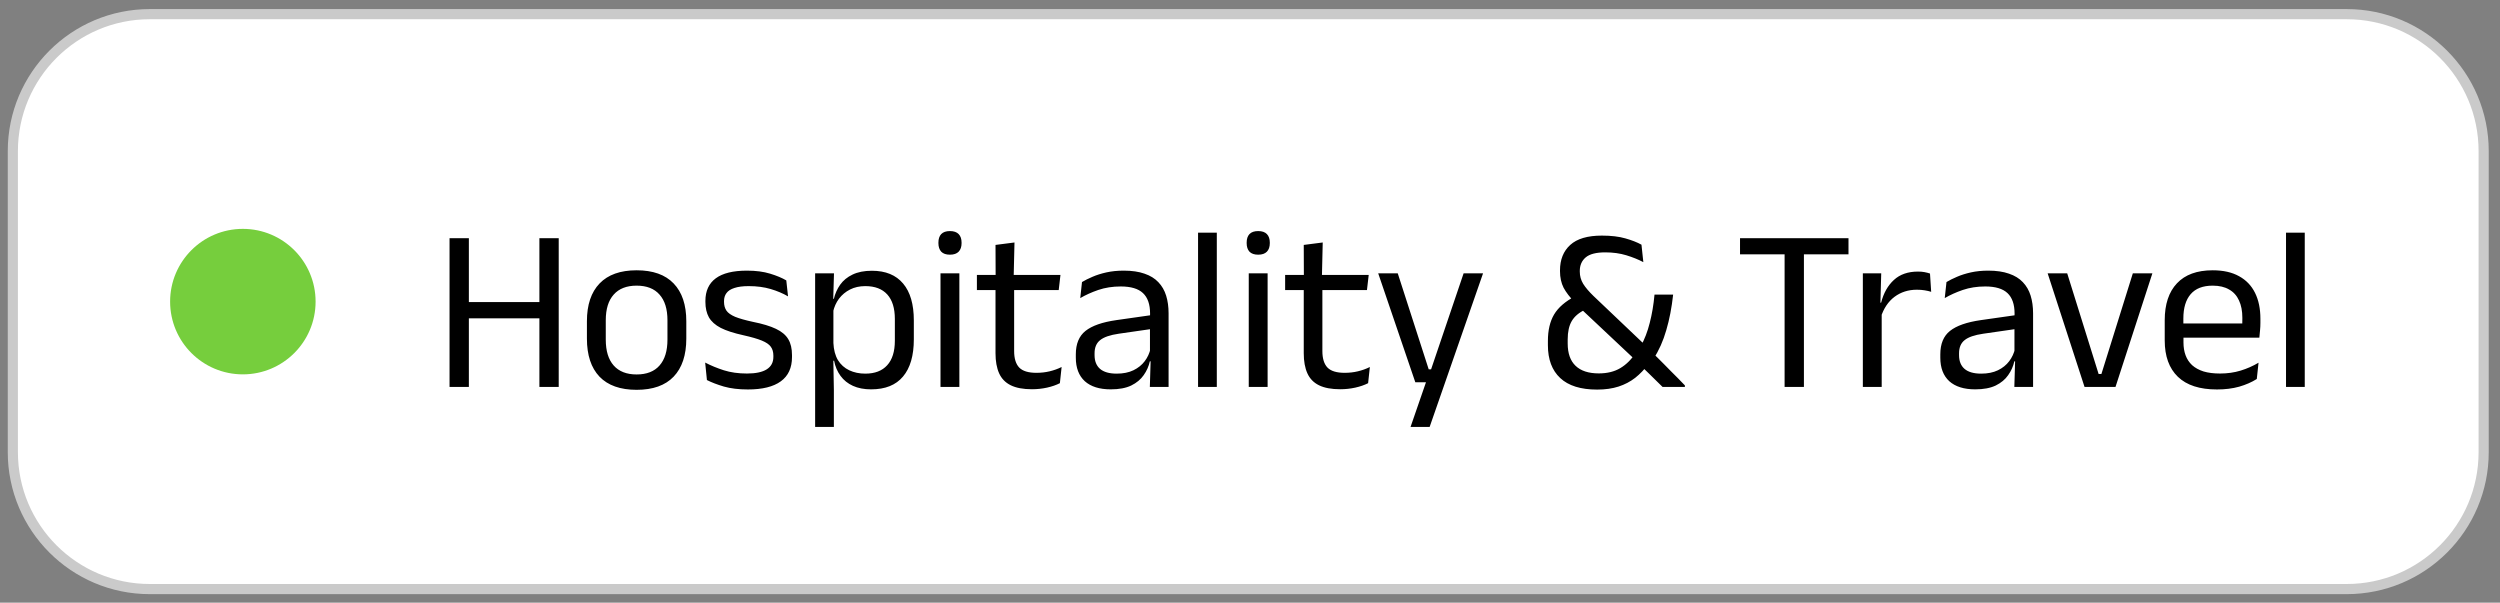<svg width="224" height="54" viewBox="0 0 224 54" fill="none" xmlns="http://www.w3.org/2000/svg">
<rect x="0" y="0" width="224" height="54" fill="#808080" stroke="none"/>
<g clip-path="url(#clip0_460_626)">
<path d="M210.262 1.268H13.424C6.646 1.268 1.15 6.763 1.15 13.542V40.508C1.15 47.286 6.646 52.781 13.424 52.781H210.262C217.041 52.781 222.536 47.286 222.536 40.508V13.542C222.536 6.763 217.041 1.268 210.262 1.268Z" fill="white"/>
<path d="M210.262 1.268H13.424C6.646 1.268 1.15 6.763 1.15 13.542V40.508C1.15 47.286 6.646 52.781 13.424 52.781H210.262C217.041 52.781 222.536 47.286 222.536 40.508V13.542C222.536 6.763 217.041 1.268 210.262 1.268Z" stroke="#CACACA" stroke-width="0.909"/>
<path d="M15.242 27.025C15.242 23.425 18.16 20.507 21.76 20.507C25.359 20.507 28.277 23.425 28.277 27.025C28.277 30.625 25.359 33.543 21.76 33.543C18.16 33.543 15.242 30.625 15.242 27.025Z" fill="#76CE3D"/>
<path d="M42.01 34.667H40.279V21.34H42.01V34.667ZM50.061 34.667H48.33V21.34H50.061V34.667ZM41.27 27.065H49.018V28.525H41.27V27.065ZM57.04 34.928C55.58 34.928 54.472 34.535 53.714 33.749C52.963 32.957 52.588 31.82 52.588 30.339V28.785C52.588 27.312 52.967 26.182 53.724 25.396C54.482 24.611 55.587 24.218 57.04 24.218C58.5 24.218 59.606 24.611 60.357 25.396C61.114 26.182 61.493 27.312 61.493 28.785V30.339C61.493 31.82 61.114 32.957 60.357 33.749C59.606 34.535 58.5 34.928 57.04 34.928ZM57.04 33.551C57.944 33.551 58.629 33.283 59.095 32.748C59.568 32.213 59.804 31.441 59.804 30.433V28.692C59.804 27.691 59.568 26.926 59.095 26.397C58.629 25.862 57.944 25.594 57.04 25.594C56.144 25.594 55.459 25.862 54.986 26.397C54.513 26.926 54.277 27.691 54.277 28.692V30.433C54.277 31.441 54.513 32.213 54.986 32.748C55.459 33.283 56.144 33.551 57.04 33.551ZM67.01 34.896C66.19 34.896 65.474 34.81 64.862 34.636C64.251 34.455 63.743 34.26 63.34 34.052L63.183 32.487C63.691 32.752 64.247 32.981 64.852 33.176C65.464 33.37 66.155 33.468 66.927 33.468C67.713 33.468 68.304 33.343 68.7 33.092C69.096 32.842 69.294 32.47 69.294 31.977V31.862C69.294 31.542 69.218 31.278 69.065 31.069C68.919 30.861 68.651 30.677 68.262 30.517C67.873 30.357 67.32 30.197 66.604 30.037C65.749 29.849 65.074 29.63 64.581 29.38C64.087 29.123 63.733 28.806 63.517 28.431C63.309 28.055 63.204 27.597 63.204 27.054V26.96C63.204 26.071 63.514 25.396 64.132 24.938C64.751 24.479 65.683 24.249 66.927 24.249C67.727 24.249 68.418 24.34 69.002 24.52C69.593 24.701 70.076 24.903 70.452 25.125L70.608 26.554C70.156 26.29 69.638 26.071 69.054 25.897C68.471 25.723 67.814 25.636 67.084 25.636C66.555 25.636 66.128 25.692 65.801 25.803C65.474 25.907 65.238 26.06 65.092 26.262C64.946 26.456 64.873 26.693 64.873 26.971V27.054C64.873 27.36 64.946 27.621 65.092 27.837C65.238 28.045 65.498 28.229 65.874 28.389C66.256 28.542 66.785 28.692 67.459 28.838C68.328 29.011 69.016 29.22 69.524 29.463C70.038 29.707 70.407 30.016 70.629 30.392C70.852 30.76 70.963 31.236 70.963 31.82V31.997C70.963 32.957 70.629 33.68 69.962 34.166C69.294 34.653 68.311 34.896 67.01 34.896ZM78.052 34.886C77.426 34.886 76.884 34.782 76.425 34.573C75.966 34.365 75.594 34.066 75.309 33.676C75.024 33.287 74.833 32.835 74.736 32.321H74.183L74.673 30.735C74.701 31.347 74.837 31.858 75.08 32.269C75.33 32.672 75.667 32.974 76.091 33.176C76.516 33.377 76.995 33.478 77.531 33.478C78.386 33.478 79.039 33.228 79.491 32.727C79.95 32.227 80.179 31.493 80.179 30.527V28.577C80.179 27.617 79.954 26.887 79.502 26.387C79.05 25.886 78.393 25.636 77.531 25.636C77.016 25.636 76.561 25.737 76.165 25.939C75.768 26.14 75.438 26.415 75.174 26.762C74.917 27.11 74.739 27.506 74.642 27.951L74.225 26.773H74.715C74.826 26.307 75.014 25.886 75.278 25.511C75.549 25.129 75.918 24.826 76.383 24.604C76.856 24.374 77.437 24.26 78.125 24.26C79.349 24.26 80.28 24.642 80.92 25.407C81.56 26.165 81.879 27.266 81.879 28.712V30.402C81.879 31.862 81.556 32.974 80.909 33.739C80.27 34.504 79.317 34.886 78.052 34.886ZM73.036 38.254V24.489H74.725L74.653 26.94L74.673 27.461V31.747L74.663 32.091L74.715 34.949V38.254H73.036ZM84.269 34.667V24.489H85.959V34.667H84.269ZM85.115 22.82C84.766 22.82 84.506 22.73 84.332 22.549C84.165 22.362 84.082 22.108 84.082 21.788V21.736C84.082 21.409 84.165 21.155 84.332 20.975C84.506 20.794 84.766 20.704 85.115 20.704C85.462 20.704 85.723 20.794 85.897 20.975C86.07 21.155 86.157 21.409 86.157 21.736V21.788C86.157 22.115 86.07 22.369 85.897 22.549C85.723 22.73 85.462 22.82 85.115 22.82ZM92.462 34.876C91.677 34.876 91.043 34.757 90.564 34.521C90.085 34.285 89.737 33.927 89.521 33.447C89.306 32.967 89.198 32.369 89.198 31.653V25.229H90.867V31.455C90.867 32.123 91.019 32.616 91.325 32.936C91.632 33.249 92.145 33.405 92.869 33.405C93.279 33.405 93.672 33.36 94.047 33.27C94.429 33.179 94.787 33.051 95.121 32.884L94.965 34.333C94.638 34.5 94.256 34.632 93.818 34.73C93.379 34.827 92.927 34.876 92.462 34.876ZM87.53 25.991V24.635H95.017L94.861 25.991H87.53ZM89.209 24.802L89.198 21.945L90.898 21.726L90.825 24.802H89.209ZM103.026 34.667L103.1 32.196L103.037 31.935V28.692L103.047 28.097C103.047 27.27 102.835 26.658 102.411 26.262C101.994 25.866 101.33 25.667 100.419 25.667C99.69 25.667 99.019 25.772 98.406 25.98C97.802 26.189 97.263 26.432 96.79 26.71L96.947 25.271C97.211 25.111 97.524 24.955 97.885 24.802C98.254 24.642 98.671 24.51 99.137 24.406C99.609 24.301 100.127 24.249 100.69 24.249C101.421 24.249 102.039 24.34 102.547 24.52C103.061 24.694 103.475 24.948 103.787 25.282C104.108 25.615 104.34 26.018 104.487 26.491C104.632 26.964 104.705 27.492 104.705 28.076V34.667H103.026ZM99.522 34.886C98.514 34.886 97.74 34.643 97.198 34.156C96.662 33.662 96.394 32.96 96.394 32.05V31.747C96.394 30.809 96.683 30.11 97.259 29.651C97.843 29.185 98.769 28.862 100.034 28.681L103.256 28.222L103.35 29.453L100.242 29.901C99.464 30.013 98.907 30.204 98.574 30.475C98.24 30.739 98.073 31.132 98.073 31.653V31.82C98.073 32.355 98.237 32.766 98.563 33.051C98.897 33.336 99.394 33.478 100.054 33.478C100.638 33.478 101.139 33.377 101.556 33.176C101.973 32.974 102.311 32.703 102.568 32.362C102.825 32.022 102.998 31.643 103.089 31.226L103.35 32.373H103.026C102.929 32.818 102.745 33.231 102.474 33.614C102.21 33.996 101.837 34.306 101.358 34.542C100.879 34.771 100.266 34.886 99.522 34.886ZM107.346 34.667V20.849H109.026V34.667H107.346ZM111.888 34.667V24.489H113.578V34.667H111.888ZM112.733 22.82C112.385 22.82 112.125 22.73 111.951 22.549C111.784 22.362 111.701 22.108 111.701 21.788V21.736C111.701 21.409 111.784 21.155 111.951 20.975C112.125 20.794 112.385 20.704 112.733 20.704C113.08 20.704 113.341 20.794 113.515 20.975C113.689 21.155 113.775 21.409 113.775 21.736V21.788C113.775 22.115 113.689 22.369 113.515 22.549C113.341 22.73 113.08 22.82 112.733 22.82ZM120.081 34.876C119.295 34.876 118.662 34.757 118.182 34.521C117.703 34.285 117.355 33.927 117.14 33.447C116.924 32.967 116.816 32.369 116.816 31.653V25.229H118.485V31.455C118.485 32.123 118.638 32.616 118.944 32.936C119.25 33.249 119.765 33.405 120.487 33.405C120.897 33.405 121.291 33.36 121.665 33.27C122.048 33.179 122.406 33.051 122.739 32.884L122.583 34.333C122.257 34.5 121.875 34.632 121.436 34.73C120.999 34.827 120.546 34.876 120.081 34.876ZM115.148 25.991V24.635H122.636L122.479 25.991H115.148ZM116.827 24.802L116.816 21.945L118.516 21.726L118.444 24.802H116.827ZM128.981 33.092L128.095 33.478L131.14 24.489H132.882L128.095 38.254H126.385L127.991 33.603L128.731 34.25H126.812L123.486 24.489H125.238L128.012 33.092H128.981ZM148.964 34.667C148.839 34.542 148.668 34.375 148.453 34.166C148.237 33.958 148.011 33.736 147.775 33.499C147.538 33.263 147.316 33.047 147.108 32.852C146.899 32.651 146.742 32.495 146.638 32.383L146.409 32.143L141.362 27.398L141.111 27.096C140.659 26.637 140.322 26.199 140.099 25.782C139.884 25.358 139.776 24.864 139.776 24.301V24.228C139.776 23.262 140.082 22.501 140.694 21.945C141.306 21.388 142.251 21.11 143.53 21.11C144.358 21.11 145.06 21.194 145.637 21.36C146.221 21.527 146.701 21.715 147.076 21.924L147.243 23.488C146.798 23.252 146.29 23.047 145.72 22.873C145.15 22.699 144.521 22.612 143.833 22.612C143.019 22.612 142.435 22.762 142.081 23.06C141.727 23.359 141.549 23.766 141.549 24.28V24.333C141.549 24.729 141.649 25.094 141.851 25.428C142.06 25.761 142.366 26.123 142.769 26.512L147.462 30.975L147.869 31.424C148.071 31.612 148.272 31.806 148.474 32.008C148.675 32.209 148.88 32.414 149.089 32.623C149.297 32.832 149.506 33.044 149.714 33.259C149.93 33.468 150.142 33.68 150.35 33.895C150.559 34.111 150.764 34.323 150.966 34.532V34.667H148.964ZM143.103 34.907C141.636 34.907 140.534 34.563 139.797 33.874C139.06 33.186 138.692 32.206 138.692 30.934V30.548C138.692 29.595 138.876 28.806 139.244 28.181C139.62 27.548 140.256 26.999 141.153 26.533L142.06 27.732C141.49 27.996 141.08 28.34 140.83 28.765C140.586 29.182 140.465 29.731 140.465 30.412V30.777C140.465 31.66 140.701 32.328 141.174 32.779C141.646 33.231 142.338 33.457 143.249 33.457C144.014 33.457 144.661 33.297 145.188 32.978C145.724 32.658 146.183 32.199 146.565 31.601L147.003 31.038C147.351 30.412 147.622 29.71 147.816 28.931C148.018 28.153 148.161 27.308 148.244 26.397H149.913C149.787 27.558 149.582 28.622 149.297 29.588C149.019 30.555 148.64 31.403 148.161 32.133L147.702 32.613C147.347 33.092 146.951 33.506 146.513 33.854C146.075 34.194 145.578 34.455 145.022 34.636C144.466 34.816 143.826 34.907 143.103 34.907ZM159.9 34.667V21.621H161.631V34.667H159.9ZM155.906 22.789V21.34H165.625V22.789H155.906ZM168.516 28.441L168.131 27.138L168.548 27.117C168.771 26.255 169.153 25.577 169.695 25.083C170.237 24.583 170.957 24.333 171.854 24.333C172.076 24.333 172.275 24.35 172.449 24.385C172.629 24.419 172.789 24.461 172.928 24.51L173.033 26.147C172.859 26.091 172.664 26.046 172.449 26.012C172.239 25.977 172.007 25.959 171.749 25.959C170.984 25.959 170.318 26.171 169.747 26.596C169.184 27.02 168.774 27.635 168.516 28.441ZM166.911 34.667V24.489H168.558L168.475 27.492L168.6 27.617V34.667H166.911ZM180.485 34.667L180.558 32.196L180.495 31.935V28.692L180.506 28.097C180.506 27.27 180.293 26.658 179.87 26.262C179.452 25.866 178.788 25.667 177.878 25.667C177.148 25.667 176.477 25.772 175.865 25.98C175.26 26.189 174.721 26.432 174.249 26.71L174.405 25.271C174.67 25.111 174.983 24.955 175.344 24.802C175.712 24.642 176.13 24.51 176.595 24.406C177.068 24.301 177.586 24.249 178.149 24.249C178.879 24.249 179.498 24.34 180.005 24.52C180.52 24.694 180.933 24.948 181.246 25.282C181.566 25.615 181.799 26.018 181.945 26.491C182.091 26.964 182.164 27.492 182.164 28.076V34.667H180.485ZM176.981 34.886C175.973 34.886 175.197 34.643 174.655 34.156C174.12 33.662 173.852 32.96 173.852 32.05V31.747C173.852 30.809 174.141 30.11 174.718 29.651C175.302 29.185 176.227 28.862 177.492 28.681L180.714 28.222L180.808 29.453L177.701 29.901C176.922 30.013 176.365 30.204 176.032 30.475C175.698 30.739 175.531 31.132 175.531 31.653V31.82C175.531 32.355 175.694 32.766 176.022 33.051C176.355 33.336 176.852 33.478 177.512 33.478C178.097 33.478 178.598 33.377 179.014 33.176C179.432 32.974 179.769 32.703 180.026 32.362C180.283 32.022 180.457 31.643 180.548 31.226L180.808 32.373H180.485C180.388 32.818 180.203 33.231 179.932 33.614C179.668 33.996 179.296 34.306 178.817 34.542C178.336 34.771 177.725 34.886 176.981 34.886ZM188.286 33.51L191.102 24.489H192.854L189.549 34.667H186.774L183.469 24.489H185.221L188.036 33.51H188.286ZM198.642 34.896C197.092 34.896 195.924 34.518 195.138 33.76C194.353 33.002 193.959 31.917 193.959 30.506V28.692C193.959 27.259 194.325 26.158 195.055 25.386C195.785 24.607 196.852 24.218 198.256 24.218C199.202 24.218 199.991 24.395 200.623 24.75C201.256 25.097 201.732 25.594 202.052 26.241C202.372 26.887 202.532 27.659 202.532 28.556V28.931C202.532 29.154 202.521 29.376 202.5 29.599C202.487 29.821 202.466 30.04 202.438 30.256H200.884C200.898 29.922 200.905 29.606 200.905 29.307C200.912 29.008 200.915 28.733 200.915 28.483C200.915 27.864 200.815 27.343 200.613 26.919C200.418 26.488 200.123 26.161 199.726 25.939C199.337 25.709 198.847 25.594 198.256 25.594C197.38 25.594 196.723 25.848 196.285 26.356C195.847 26.863 195.629 27.59 195.629 28.535V29.505L195.639 29.714V30.683C195.639 31.108 195.701 31.49 195.827 31.831C195.951 32.171 196.146 32.467 196.411 32.717C196.682 32.96 197.022 33.148 197.432 33.28C197.85 33.405 198.343 33.468 198.913 33.468C199.574 33.468 200.189 33.381 200.759 33.207C201.329 33.033 201.865 32.797 202.365 32.498L202.208 33.958C201.757 34.243 201.232 34.472 200.634 34.646C200.036 34.813 199.372 34.896 198.642 34.896ZM194.846 30.256V28.984H202.083V30.256H194.846ZM204.827 34.667V20.849H206.506V34.667H204.827Z" fill="black"/>
</g>
<defs>
<clipPath id="clip0_460_626">
<rect width="222.831" height="53.093" fill="white" transform="translate(0.695 0.814)"/>
</clipPath>
</defs>
</svg>
